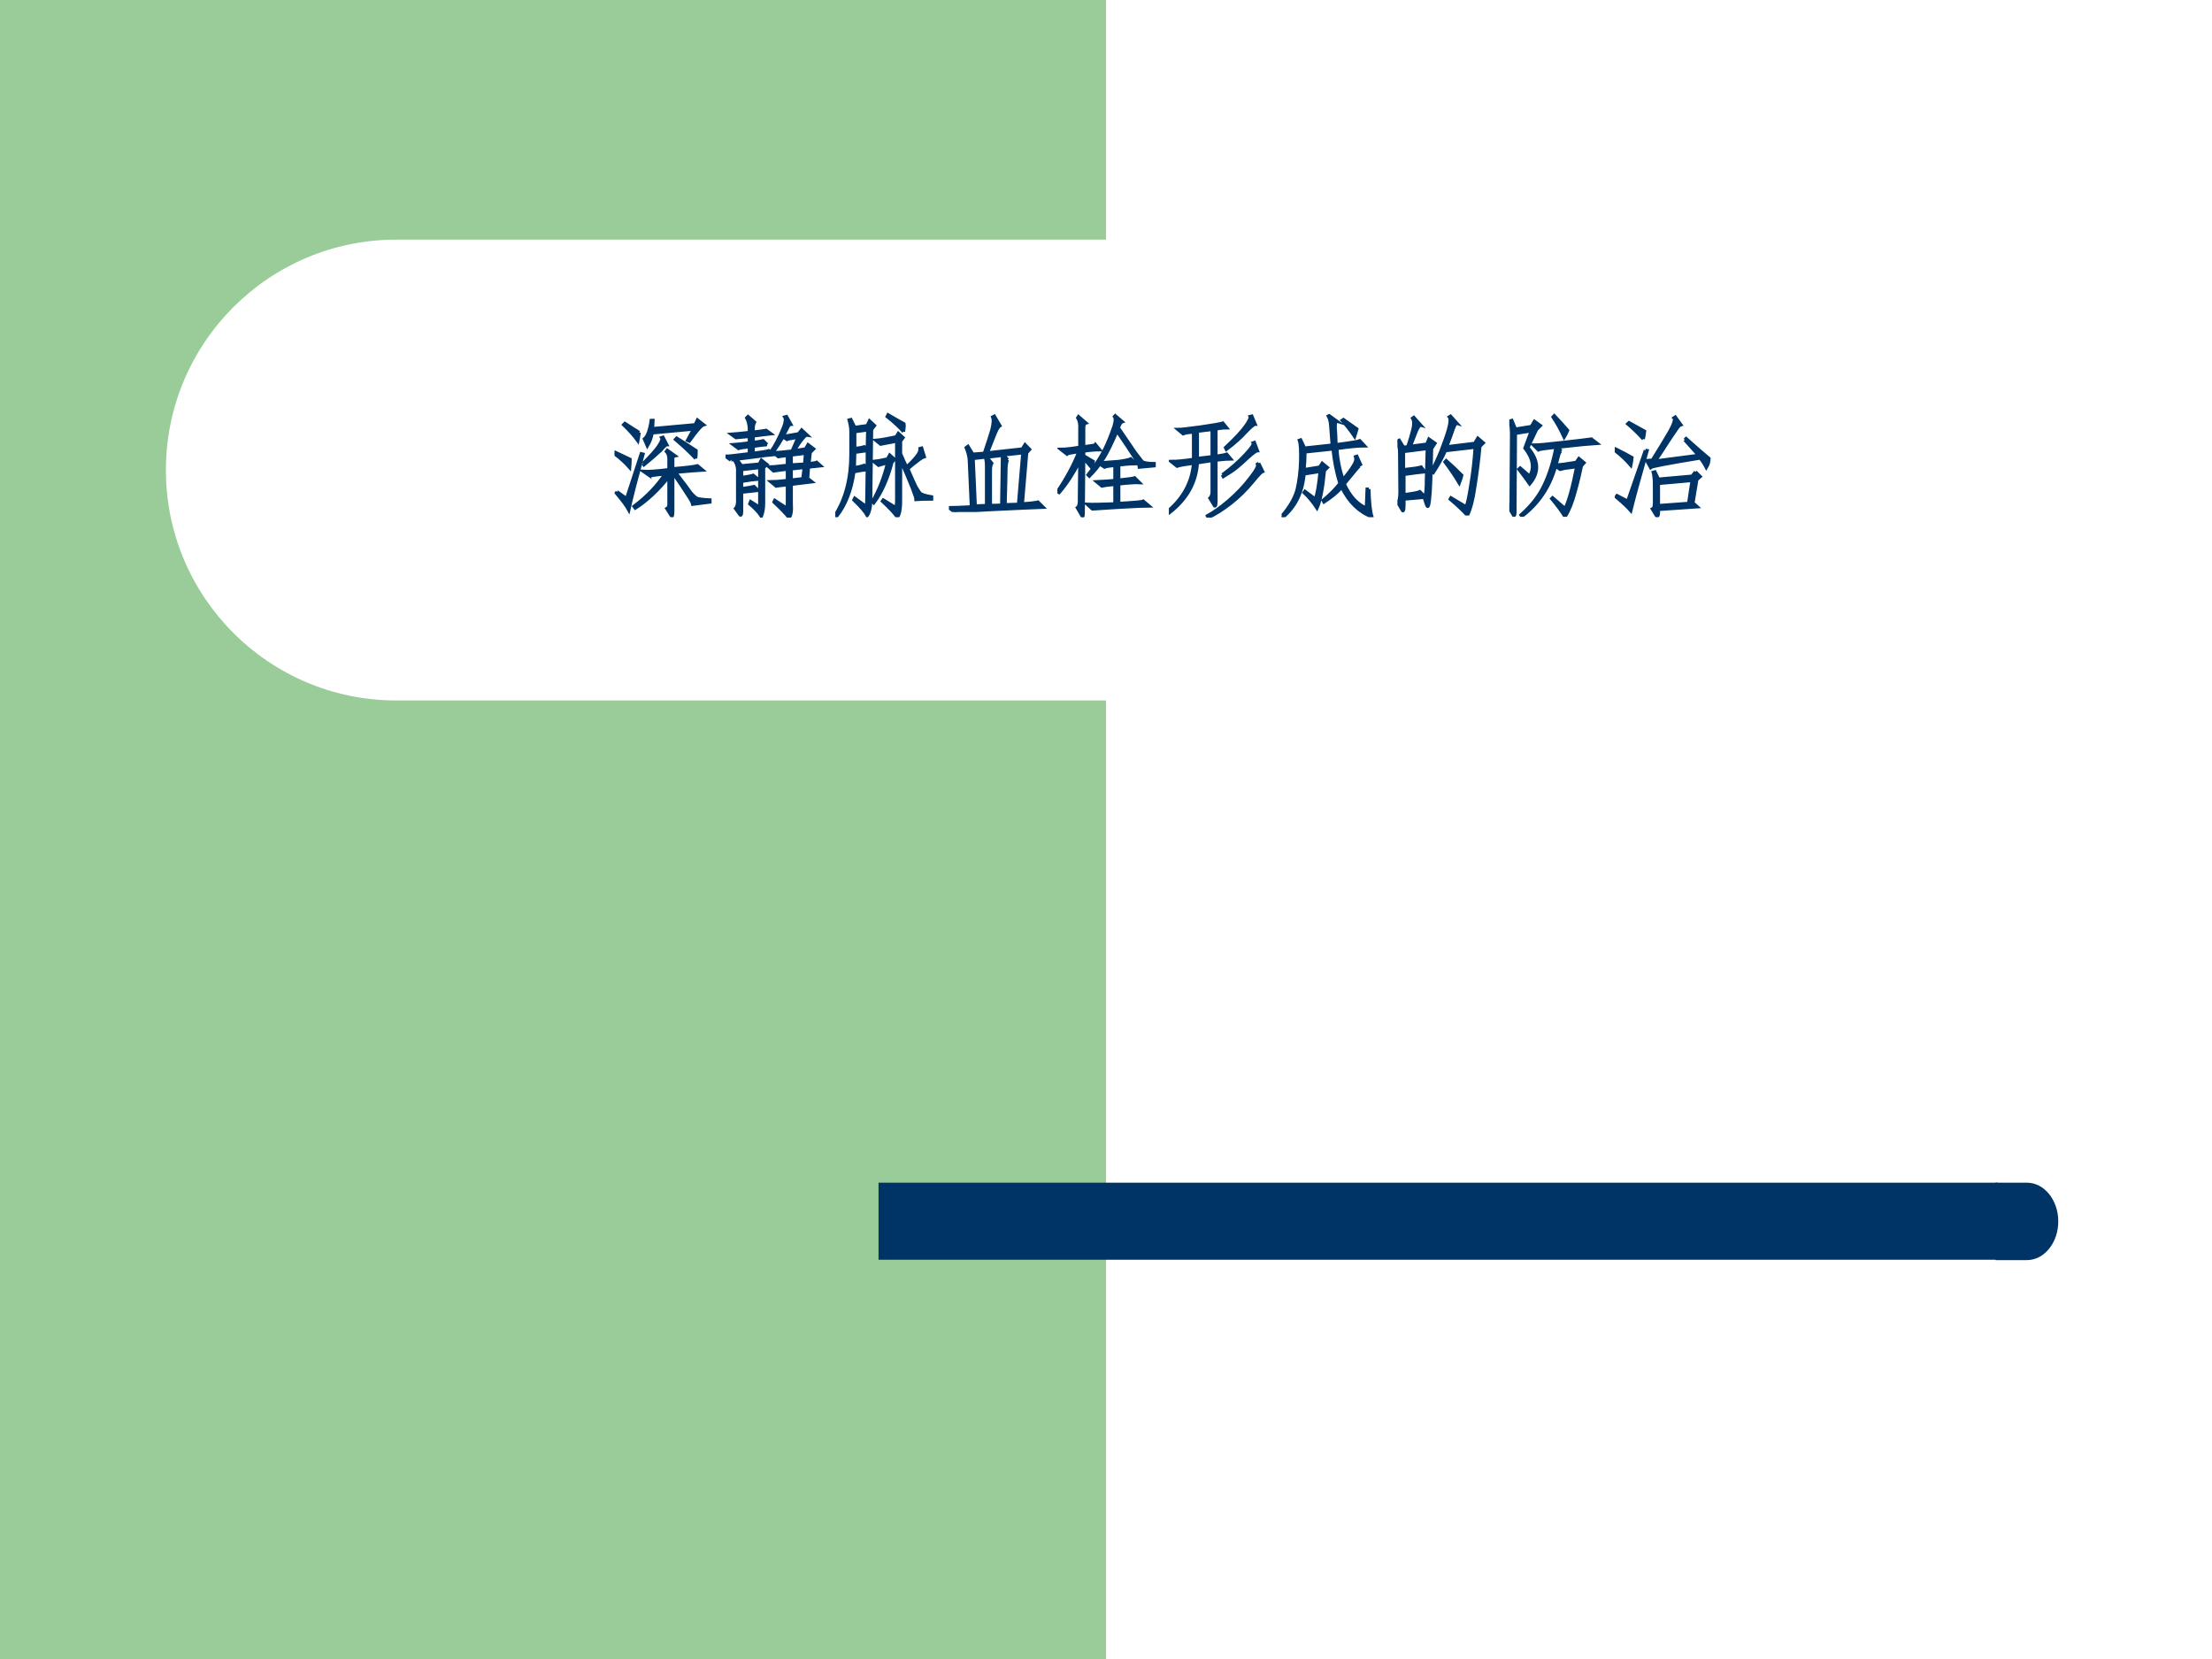 <?xml version="1.0" encoding="UTF-8" standalone="no"?>
<!DOCTYPE svg PUBLIC "-//W3C//DTD SVG 1.1//EN" "http://www.w3.org/Graphics/SVG/1.1/DTD/svg11.dtd">
<svg xmlns="http://www.w3.org/2000/svg" xmlns:xlink="http://www.w3.org/1999/xlink" version="1.1" width="720pt" height="540pt" viewBox="0 0 720 540">
<rect x="0" y="0" width="720" height="540" fill="#808080" stroke="none"/>
<g enable-background="new">
<g>
<g id="Layer-1" data-name="Artifact">
<clipPath id="cp0">
<path transform="matrix(1,0,0,-1,0,540)" d="M 0 0 L 720 0 L 720 540 L 0 540 Z " fill-rule="evenodd"/>
</clipPath>
<g clip-path="url(#cp0)">
<path transform="matrix(1,0,0,-1,0,540)" d="M 0 0 L 720 0 L 720 540 L 0 540 Z " fill="#ffffff" fill-rule="evenodd"/>
</g>
</g>
<g id="Layer-1" data-name="Artifact">
<clipPath id="cp1">
<path transform="matrix(1,0,0,-1,0,540)" d="M 0 0 L 720 0 L 720 540 L 0 540 Z " fill-rule="evenodd"/>
</clipPath>
<g clip-path="url(#cp1)">
<path transform="matrix(1,0,0,-1,0,540)" d="M 0 0 L 360 0 L 360 540 L 0 540 Z " fill="#99cc99" fill-rule="evenodd"/>
</g>
</g>
<g id="Layer-1" data-name="Artifact">
<path transform="matrix(1,0,0,-1,0,540)" d="M 54 387 C 54 428.42 87.579 462 129 462 L 387 462 C 428.42 462 462 428.42 462 387 C 462 345.58 428.42 312 387 312 L 129 312 C 87.579 312 54 345.58 54 387 Z " fill="#ffffff" fill-rule="evenodd"/>
</g>
<g id="Layer-1" data-name="Artifact">
<path transform="matrix(1,0,0,-1,0,540)" d="M 285.96 129.96 L 650.28 129.96 L 650.28 155.04 L 285.96 155.04 Z " fill="#003366" fill-rule="evenodd"/>
</g>
<g id="Layer-1" data-name="Artifact">
<path transform="matrix(1,0,0,-1,0,540)" d="M 649.56 155.04 L 659.76 155.04 C 665.39 155.04 669.96 149.4 669.96 142.44 C 669.96 135.48 665.39 129.84 659.76 129.84 L 649.56 129.84 Z " fill="#003366" fill-rule="evenodd"/>
</g>
<g id="Layer-1" data-name="P">
<clipPath id="cp2">
<path transform="matrix(1,0,0,-1,0,540)" d="M 0 0 L 720 0 L 720 540 L 0 540 Z " fill-rule="evenodd"/>
</clipPath>
<g clip-path="url(#cp2)">
<symbol id="font_3_2427">
<path d="M .527 .059 C .527 .014 .522 0 .512 .016 L .473 .078 C .488 .086 .495 .104 .492 .133 L .492 .367 C .396 .245 .294 .15 .188 .082 L .176 .098 C .293 .186 .387 .284 .457 .391 C .368 .383 .324 .376 .324 .371 L .262 .414 C .309 .411 .385 .417 .492 .43 L .492 .504 C .495 .546 .487 .576 .469 .594 L .477 .605 L .547 .555 C .531 .552 .525 .539 .527 .516 L .527 .438 C .647 .448 .721 .457 .75 .465 L .797 .426 C .747 .423 .665 .417 .551 .406 C .629 .305 .676 .242 .691 .219 C .71 .198 .727 .182 .742 .172 C .758 .164 .798 .159 .863 .156 L .863 .137 L .707 .117 C .704 .133 .689 .161 .66 .203 C .634 .245 .59 .311 .527 .402 L .527 .059 M .34 .762 C .335 .723 .32 .684 .297 .645 L .27 .707 C .298 .73 .319 .786 .332 .875 L .348 .875 L .344 .801 L .73 .836 L .75 .879 L .805 .836 C .786 .831 .743 .781 .676 .688 L .66 .695 L .715 .797 L .34 .762 M .023 .23 L .109 .168 L .242 .574 L .258 .57 C .195 .339 .152 .171 .129 .066 C .111 .1 .073 .151 .016 .219 L .023 .23 M .258 .484 C .333 .56 .382 .615 .402 .648 C .426 .685 .434 .708 .426 .719 L .438 .723 L .473 .656 C .465 .656 .447 .639 .418 .605 C .371 .561 .32 .517 .266 .473 L .258 .484 M .734 .531 C .68 .589 .618 .646 .551 .703 L .562 .715 C .625 .676 .684 .638 .738 .602 C .738 .578 .737 .555 .734 .531 M .223 .766 C .22 .742 .216 .717 .211 .691 C .177 .738 .134 .786 .082 .836 L .094 .848 C .138 .819 .181 .792 .223 .766 M .141 .523 C .141 .5 .139 .475 .137 .449 C .1 .491 .055 .533 0 .574 L .008 .586 L .141 .523 Z "/>
</symbol>
<symbol id="font_3_4d8f">
<path d="M .656 .727 C .591 .716 .557 .71 .555 .707 L .52 .73 C .493 .684 .462 .635 .426 .586 L .414 .602 C .448 .651 .479 .71 .508 .777 C .539 .845 .548 .889 .535 .91 L .551 .914 L .59 .844 C .579 .844 .569 .832 .559 .809 C .548 .788 .535 .763 .52 .734 C .564 .742 .611 .75 .66 .758 L .688 .793 L .738 .746 C .72 .749 .681 .702 .621 .605 L .723 .621 L .746 .66 L .797 .621 L .766 .59 L .754 .488 C .796 .493 .819 .497 .824 .5 L .859 .469 C .826 .466 .789 .462 .75 .457 L .742 .355 L .781 .324 L .594 .301 L .594 .133 C .599 .062 .592 .018 .574 0 C .546 .036 .5 .083 .438 .141 L .445 .156 L .547 .09 C .555 .082 .559 .098 .559 .137 L .559 .297 C .509 .292 .475 .288 .457 .285 L .41 .324 C .439 .324 .488 .328 .559 .336 L .559 .438 C .507 .432 .465 .427 .434 .422 L .395 .457 C .408 .457 .462 .462 .559 .473 L .559 .562 C .514 .557 .487 .553 .477 .551 L .434 .586 C .48 .589 .536 .594 .602 .602 L .656 .727 M .344 .129 C .344 .085 .337 .046 .324 .012 C .303 .046 .268 .083 .219 .125 L .227 .145 L .301 .098 C .306 .092 .309 .103 .309 .129 L .309 .453 L .145 .434 L .145 .363 C .202 .371 .237 .378 .25 .383 L .293 .348 C .259 .345 .21 .339 .145 .328 L .145 .262 C .202 .27 .24 .276 .258 .281 L .293 .246 C .264 .243 .215 .238 .145 .23 L .145 .086 C .147 .039 .143 .018 .133 .023 L .09 .082 C .105 .098 .112 .129 .109 .176 L .109 .406 C .112 .445 .105 .478 .09 .504 L .109 .516 L .145 .469 L .305 .484 L .324 .52 L .375 .48 L .344 .453 L .344 .129 M .375 .66 C .344 .658 .302 .652 .25 .645 L .25 .582 C .331 .592 .378 .6 .391 .605 L .43 .57 C .404 .568 .332 .559 .215 .543 C .1 .53 .044 .522 .047 .52 L 0 .555 C .023 .555 .095 .562 .215 .578 L .215 .641 C .163 .635 .13 .63 .117 .625 L .07 .66 C .112 .663 .16 .668 .215 .676 L .215 .734 C .16 .729 .12 .725 .094 .723 L .051 .754 C .092 .757 .147 .762 .215 .77 L .215 .812 C .212 .849 .204 .879 .191 .902 L .203 .914 L .262 .863 C .254 .848 .25 .828 .25 .805 L .25 .773 C .312 .781 .352 .786 .367 .789 L .41 .758 C .363 .753 .31 .746 .25 .738 L .25 .68 C .292 .685 .322 .69 .34 .695 L .375 .66 M .715 .484 L .723 .582 L .594 .566 L .594 .477 L .715 .484 M .699 .352 L .711 .453 L .594 .441 L .594 .34 L .699 .352 Z "/>
</symbol>
<symbol id="font_3_373f">
<path d="M .555 .688 C .482 .674 .434 .665 .41 .66 L .367 .695 C .404 .698 .465 .708 .551 .727 L .57 .758 L .613 .719 L .59 .688 L .59 .574 C .611 .525 .629 .484 .645 .453 C .681 .487 .711 .518 .734 .547 C .758 .576 .768 .6 .766 .621 L .781 .625 L .805 .547 C .789 .542 .768 .529 .742 .508 C .716 .49 .688 .466 .656 .438 C .695 .346 .72 .292 .73 .273 C .741 .255 .751 .238 .762 .223 C .772 .207 .809 .194 .871 .184 L .871 .164 C .816 .164 .77 .163 .73 .16 C .73 .184 .684 .302 .59 .516 L .59 .18 C .592 .089 .583 .029 .562 0 C .534 .039 .488 .087 .426 .145 L .434 .156 L .547 .086 C .552 .099 .555 .124 .555 .16 L .555 .688 M .176 .621 C .22 .626 .249 .632 .262 .637 L .289 .621 L .293 .789 L .176 .773 L .176 .621 M .289 .445 L .289 .602 C .242 .596 .204 .591 .176 .586 L .172 .449 C .211 .454 .241 .461 .262 .469 L .289 .445 M .617 .773 C .581 .815 .531 .861 .469 .91 L .477 .926 C .544 .887 .592 .859 .621 .844 C .624 .828 .622 .805 .617 .773 M .336 .141 C .396 .245 .441 .362 .473 .492 C .434 .482 .406 .474 .391 .469 L .348 .504 C .376 .507 .418 .514 .473 .527 L .492 .562 L .535 .523 L .512 .496 C .473 .345 .418 .223 .348 .129 L .336 .141 M .32 .145 L .32 .141 C .318 .083 .307 .042 .289 .016 C .271 .049 .23 .096 .168 .156 L .176 .172 L .277 .098 C .283 .105 .285 .129 .285 .168 L .289 .43 C .255 .427 .215 .421 .168 .41 C .145 .243 .092 .109 .012 .008 L 0 .02 C .047 .095 .082 .177 .105 .266 C .129 .357 .141 .457 .141 .566 L .141 .777 C .141 .809 .135 .842 .125 .879 L .141 .883 L .176 .812 L .289 .828 L .309 .871 L .355 .828 L .328 .793 L .32 .145 Z "/>
</symbol>
<symbol id="font_3_3e76">
<path d="M .32 .531 C .349 .615 .371 .684 .387 .738 C .402 .796 .405 .836 .395 .859 L .41 .867 L .461 .781 C .448 .773 .434 .75 .418 .711 L .348 .535 L .664 .57 L .688 .609 L .73 .566 L .703 .535 L .664 .074 C .74 .079 .786 .085 .805 .09 L .852 .043 C .776 .04 .628 .034 .406 .023 C .188 .013 .069 .005 .051 0 L 0 .039 C .042 .039 .109 .042 .203 .047 L .184 .473 C .181 .507 .172 .543 .156 .582 L .172 .594 L .215 .523 L .32 .531 M .531 .473 C .523 .46 .518 .436 .516 .402 C .516 .368 .513 .257 .508 .066 L .629 .07 L .668 .535 L .492 .516 L .531 .473 M .34 .059 L .34 .406 C .34 .451 .336 .48 .328 .496 L .219 .484 L .238 .055 L .34 .059 M .375 .059 L .477 .062 L .484 .512 L .344 .496 L .387 .441 C .379 .428 .375 .406 .375 .375 L .375 .059 Z "/>
</symbol>
<symbol id="font_3_1e49">
<path d="M .52 .47 C .47 .465 .439 .46 .426 .454 L .383 .482 C .359 .448 .328 .411 .289 .372 L .277 .384 C .324 .444 .365 .503 .398 .56 C .432 .62 .464 .689 .492 .767 C .523 .845 .531 .893 .516 .911 L .523 .919 L .586 .865 C .576 .862 .564 .844 .551 .81 C .624 .703 .674 .629 .703 .587 C .732 .548 .753 .521 .766 .505 C .781 .492 .818 .486 .875 .486 L .875 .466 L .742 .454 C .742 .467 .725 .5 .691 .552 C .658 .604 .607 .68 .539 .779 C .492 .669 .452 .587 .418 .533 C .408 .52 .398 .507 .391 .493 C .438 .496 .491 .5 .551 .505 C .611 .513 .648 .521 .664 .529 L .707 .486 C .676 .486 .625 .482 .555 .474 L .555 .337 C .635 .345 .684 .352 .699 .357 L .742 .314 C .706 .316 .643 .312 .555 .302 L .555 .126 C .698 .134 .772 .141 .777 .146 L .828 .103 C .789 .103 .699 .099 .559 .091 C .421 .083 .34 .078 .316 .076 L .27 .118 C .309 .116 .392 .117 .52 .122 L .52 .298 C .462 .293 .423 .288 .402 .283 L .355 .322 C .402 .324 .457 .328 .52 .333 L .52 .47 M .234 .048 C .234 .012 .23 0 .223 .013 L .18 .087 C .195 .098 .202 .126 .199 .173 L .203 .509 C .143 .395 .081 .299 .016 .224 L 0 .232 C .083 .354 .148 .475 .195 .595 C .128 .585 .091 .577 .086 .572 L .031 .615 C .068 .615 .125 .621 .203 .634 L .203 .794 C .206 .841 .199 .876 .184 .9 L .191 .911 L .258 .853 C .242 .848 .236 .827 .238 .79 L .238 .638 C .306 .646 .341 .652 .344 .658 L .383 .611 C .339 .611 .29 .607 .238 .599 L .238 .556 C .267 .538 .296 .521 .324 .505 L .309 .451 L .238 .533 L .234 .048 Z "/>
</symbol>
<symbol id="font_3_1598">
<path d="M .223 .773 C .178 .771 .147 .766 .129 .758 L .082 .797 C .108 .797 .177 .805 .289 .82 C .401 .836 .467 .848 .488 .855 L .523 .812 C .495 .812 .462 .809 .426 .801 L .426 .555 C .478 .562 .51 .569 .523 .574 L .559 .531 C .533 .531 .488 .527 .426 .52 L .426 .188 C .428 .128 .424 .1 .414 .105 L .371 .176 C .387 .191 .393 .216 .391 .25 L .391 .516 L .258 .496 C .247 .319 .164 .169 .008 .047 L 0 .066 C .135 .184 .21 .326 .223 .492 C .147 .482 .098 .473 .074 .465 L .02 .508 C .072 .508 .139 .514 .223 .527 L .223 .773 M .391 .797 L .258 .781 L .258 .535 L .391 .551 L .391 .797 M .812 .492 L .848 .418 C .837 .415 .807 .384 .758 .324 C .698 .251 .632 .186 .559 .129 C .488 .074 .421 .031 .355 0 L .348 .016 C .405 .047 .469 .092 .539 .152 C .612 .215 .676 .281 .73 .352 C .788 .424 .811 .469 .801 .484 L .812 .492 M .484 .387 C .565 .447 .633 .507 .688 .566 C .745 .626 .77 .663 .762 .676 L .773 .68 L .801 .605 C .79 .605 .762 .585 .715 .543 C .671 .501 .635 .47 .609 .449 C .583 .428 .544 .402 .492 .371 L .484 .387 M .75 .918 L .781 .844 C .768 .844 .74 .82 .695 .773 C .654 .727 .595 .674 .52 .617 L .512 .633 C .6 .716 .66 .78 .691 .824 C .725 .871 .74 .901 .734 .914 L .75 .918 Z "/>
</symbol>
<symbol id="font_3_1846">
<path d="M .789 .254 C .792 .137 .801 .053 .816 .004 C .702 .046 .611 .134 .543 .27 C .504 .225 .451 .181 .383 .137 L .375 .152 C .438 .204 .488 .255 .527 .305 C .496 .406 .475 .51 .465 .617 L .211 .59 C .211 .538 .208 .484 .203 .43 L .344 .453 L .367 .488 L .414 .449 L .387 .422 C .371 .258 .349 .145 .32 .082 C .284 .137 .245 .184 .203 .223 L .211 .234 L .305 .164 C .323 .214 .337 .297 .348 .414 L .203 .391 C .188 .224 .124 .094 .012 0 L 0 .008 C .076 .096 .122 .178 .141 .254 C .159 .332 .169 .417 .172 .508 C .174 .602 .171 .664 .16 .695 L .172 .699 L .207 .625 L .457 .652 C .452 .717 .448 .771 .445 .812 C .443 .857 .435 .891 .422 .914 L .43 .918 L .5 .867 C .49 .87 .484 .853 .484 .816 C .487 .78 .49 .727 .492 .656 C .62 .672 .691 .684 .707 .691 L .75 .645 C .693 .645 .609 .637 .5 .621 C .505 .527 .523 .434 .555 .34 C .599 .392 .63 .434 .648 .465 C .669 .496 .676 .523 .668 .547 L .68 .551 L .719 .465 C .714 .473 .699 .462 .676 .434 C .652 .405 .616 .361 .566 .301 C .616 .191 .682 .118 .766 .082 L .773 .254 L .789 .254 M .559 .883 C .603 .852 .643 .823 .68 .797 C .674 .776 .668 .754 .66 .73 C .624 .783 .586 .831 .547 .875 L .559 .883 Z "/>
</symbol>
<symbol id="font_3_2cba">
<path d="M .059 .148 C .061 .07 .057 .035 .047 .043 L .004 .117 C .017 .128 .023 .16 .023 .215 L .02 .566 C .02 .605 .013 .641 0 .672 L .016 .68 L .055 .617 L .094 .621 C .115 .684 .13 .737 .141 .781 C .151 .826 .15 .858 .137 .879 L .148 .887 L .211 .816 C .201 .819 .188 .802 .172 .766 C .159 .732 .141 .685 .117 .625 L .266 .645 L .285 .691 L .34 .652 L .309 .605 C .306 .493 .303 .397 .301 .316 C .298 .236 .294 .176 .289 .137 C .284 .098 .279 .079 .273 .082 C .268 .082 .258 .109 .242 .164 L .059 .148 M .059 .188 C .139 .198 .188 .207 .203 .215 L .25 .168 C .258 .197 .262 .249 .262 .324 C .264 .402 .267 .496 .27 .605 L .055 .578 L .055 .414 C .135 .422 .189 .43 .215 .438 L .246 .395 C .21 .392 .147 .384 .059 .371 L .059 .188 M .699 .652 L .727 .699 L .777 .656 L .746 .625 C .733 .487 .717 .363 .699 .254 C .684 .145 .661 .06 .633 0 C .599 .039 .547 .089 .477 .148 L .484 .16 L .621 .078 C .634 .107 .648 .173 .664 .277 C .682 .382 .695 .495 .703 .617 L .434 .586 C .405 .521 .368 .454 .324 .387 L .309 .398 C .355 .49 .391 .569 .414 .637 C .44 .704 .458 .76 .469 .805 C .479 .852 .479 .88 .469 .891 L .48 .898 L .539 .832 C .529 .835 .517 .818 .504 .781 C .493 .747 .474 .694 .445 .621 L .699 .652 M .582 .363 C .577 .342 .569 .319 .559 .293 C .522 .355 .479 .419 .43 .484 L .441 .496 C .491 .452 .538 .408 .582 .363 Z "/>
</symbol>
<symbol id="font_3_4c68">
<path d="M .469 .594 C .458 .589 .451 .576 .445 .555 C .44 .534 .432 .505 .422 .469 C .456 .469 .517 .477 .605 .492 L .629 .527 L .676 .488 L .652 .461 C .639 .396 .62 .316 .594 .223 C .57 .132 .54 .057 .504 0 C .475 .047 .435 .102 .383 .164 L .391 .172 L .504 .074 C .538 .142 .573 .268 .609 .453 C .51 .44 .46 .432 .457 .43 L .418 .457 C .366 .27 .264 .118 .113 .004 L .105 .016 C .202 .102 .272 .193 .316 .289 C .363 .388 .398 .501 .422 .629 C .326 .618 .272 .611 .262 .605 L .219 .648 C .258 .648 .346 .656 .484 .672 C .625 .688 .711 .698 .742 .703 L .793 .664 C .741 .661 .622 .65 .438 .629 L .469 .594 M .055 .754 L .051 .074 C .053 .027 .049 .007 .039 .012 L 0 .078 C .013 .086 .018 .116 .016 .168 L .02 .746 C .02 .788 .016 .828 .008 .867 L .023 .871 L .055 .793 L .199 .816 L .227 .863 L .281 .824 L .246 .789 L .168 .625 C .267 .51 .272 .401 .184 .297 C .16 .331 .128 .375 .086 .43 L .098 .441 L .184 .367 C .228 .443 .214 .527 .141 .621 L .199 .777 L .055 .754 M .496 .719 C .465 .786 .431 .848 .395 .902 L .406 .914 C .458 .859 .499 .815 .527 .781 C .517 .758 .507 .737 .496 .719 Z "/>
</symbol>
<symbol id="font_3_22f1">
<path d="M .73 .41 L .773 .367 L .742 .34 L .707 .129 L .746 .094 L .395 .07 C .397 .018 .391 0 .375 .016 L .34 .074 C .353 .079 .359 .098 .359 .129 L .359 .293 C .359 .34 .355 .378 .348 .406 L .363 .41 L .395 .344 L .699 .371 L .73 .41 M .395 .105 L .668 .125 L .699 .332 L .395 .305 L .395 .105 M .633 .699 L .645 .711 C .741 .625 .81 .565 .852 .531 C .852 .503 .844 .475 .828 .449 C .815 .475 .797 .504 .773 .535 C .487 .488 .337 .46 .324 .449 L .289 .512 L .34 .516 C .405 .62 .457 .706 .496 .773 C .535 .844 .548 .885 .535 .898 L .547 .906 L .598 .836 C .587 .833 .574 .82 .559 .797 C .535 .763 .509 .724 .48 .68 C .452 .635 .414 .578 .367 .508 L .758 .559 L .633 .699 M .277 .605 L .293 .602 C .22 .346 .171 .165 .145 .059 C .121 .087 .077 .129 .012 .184 L .02 .195 L .117 .145 L .277 .605 M .258 .707 C .219 .751 .172 .797 .117 .844 L .129 .855 L .27 .777 C .267 .754 .263 .73 .258 .707 M .145 .469 C .105 .516 .057 .561 0 .605 L .008 .617 C .07 .586 .12 .56 .156 .539 C .154 .516 .15 .492 .145 .469 Z "/>
</symbol>
<use xlink:href="#font_3_2427" transform="matrix(36,0,0,-36,200.022,168.346)" fill="#003366"/>
<use xlink:href="#font_3_4d8f" transform="matrix(36,0,0,-36,236.166,168.487)" fill="#003366"/>
<use xlink:href="#font_3_373f" transform="matrix(36,0,0,-36,271.888,168.346)" fill="#003366"/>
<use xlink:href="#font_3_3e76" transform="matrix(36,0,0,-36,308.876,166.659)" fill="#003366"/>
<use xlink:href="#font_3_1e49" transform="matrix(36,0,0,-36,344.176,168.393)" fill="#003366"/>
<use xlink:href="#font_3_1598" transform="matrix(36,0,0,-36,380.461,168.487)" fill="#003366"/>
<use xlink:href="#font_3_1846" transform="matrix(36,0,0,-36,417.167,168.346)" fill="#003366"/>
<use xlink:href="#font_3_2cba" transform="matrix(36,0,0,-36,454.858,167.784)" fill="#003366"/>
<use xlink:href="#font_3_4c68" transform="matrix(36,0,0,-36,491.283,168.206)" fill="#003366"/>
<use xlink:href="#font_3_22f1" transform="matrix(36,0,0,-36,525.599,168.346)" fill="#003366"/>
<use xlink:href="#font_3_2427" stroke-width=".029" stroke-linecap="butt" stroke-miterlimit="10" stroke-linejoin="miter" transform="matrix(36,0,0,-36,200.022,168.346)" fill="none" stroke="#003366"/>
<use xlink:href="#font_3_4d8f" stroke-width=".029" stroke-linecap="butt" stroke-miterlimit="10" stroke-linejoin="miter" transform="matrix(36,0,0,-36,236.166,168.487)" fill="none" stroke="#003366"/>
<use xlink:href="#font_3_373f" stroke-width=".029" stroke-linecap="butt" stroke-miterlimit="10" stroke-linejoin="miter" transform="matrix(36,0,0,-36,271.888,168.346)" fill="none" stroke="#003366"/>
<use xlink:href="#font_3_3e76" stroke-width=".029" stroke-linecap="butt" stroke-miterlimit="10" stroke-linejoin="miter" transform="matrix(36,0,0,-36,308.876,166.659)" fill="none" stroke="#003366"/>
<use xlink:href="#font_3_1e49" stroke-width=".029" stroke-linecap="butt" stroke-miterlimit="10" stroke-linejoin="miter" transform="matrix(36,0,0,-36,344.176,168.393)" fill="none" stroke="#003366"/>
<use xlink:href="#font_3_1598" stroke-width=".029" stroke-linecap="butt" stroke-miterlimit="10" stroke-linejoin="miter" transform="matrix(36,0,0,-36,380.461,168.487)" fill="none" stroke="#003366"/>
<use xlink:href="#font_3_1846" stroke-width=".029" stroke-linecap="butt" stroke-miterlimit="10" stroke-linejoin="miter" transform="matrix(36,0,0,-36,417.167,168.346)" fill="none" stroke="#003366"/>
<use xlink:href="#font_3_2cba" stroke-width=".029" stroke-linecap="butt" stroke-miterlimit="10" stroke-linejoin="miter" transform="matrix(36,0,0,-36,454.858,167.784)" fill="none" stroke="#003366"/>
<use xlink:href="#font_3_4c68" stroke-width=".029" stroke-linecap="butt" stroke-miterlimit="10" stroke-linejoin="miter" transform="matrix(36,0,0,-36,491.283,168.206)" fill="none" stroke="#003366"/>
<use xlink:href="#font_3_22f1" stroke-width=".029" stroke-linecap="butt" stroke-miterlimit="10" stroke-linejoin="miter" transform="matrix(36,0,0,-36,525.599,168.346)" fill="none" stroke="#003366"/>
</g>
</g>
<g id="Layer-1" data-name="Artifact">
</g>
<g id="Layer-1" data-name="Artifact">
</g>
</g>
</g>
</svg>
